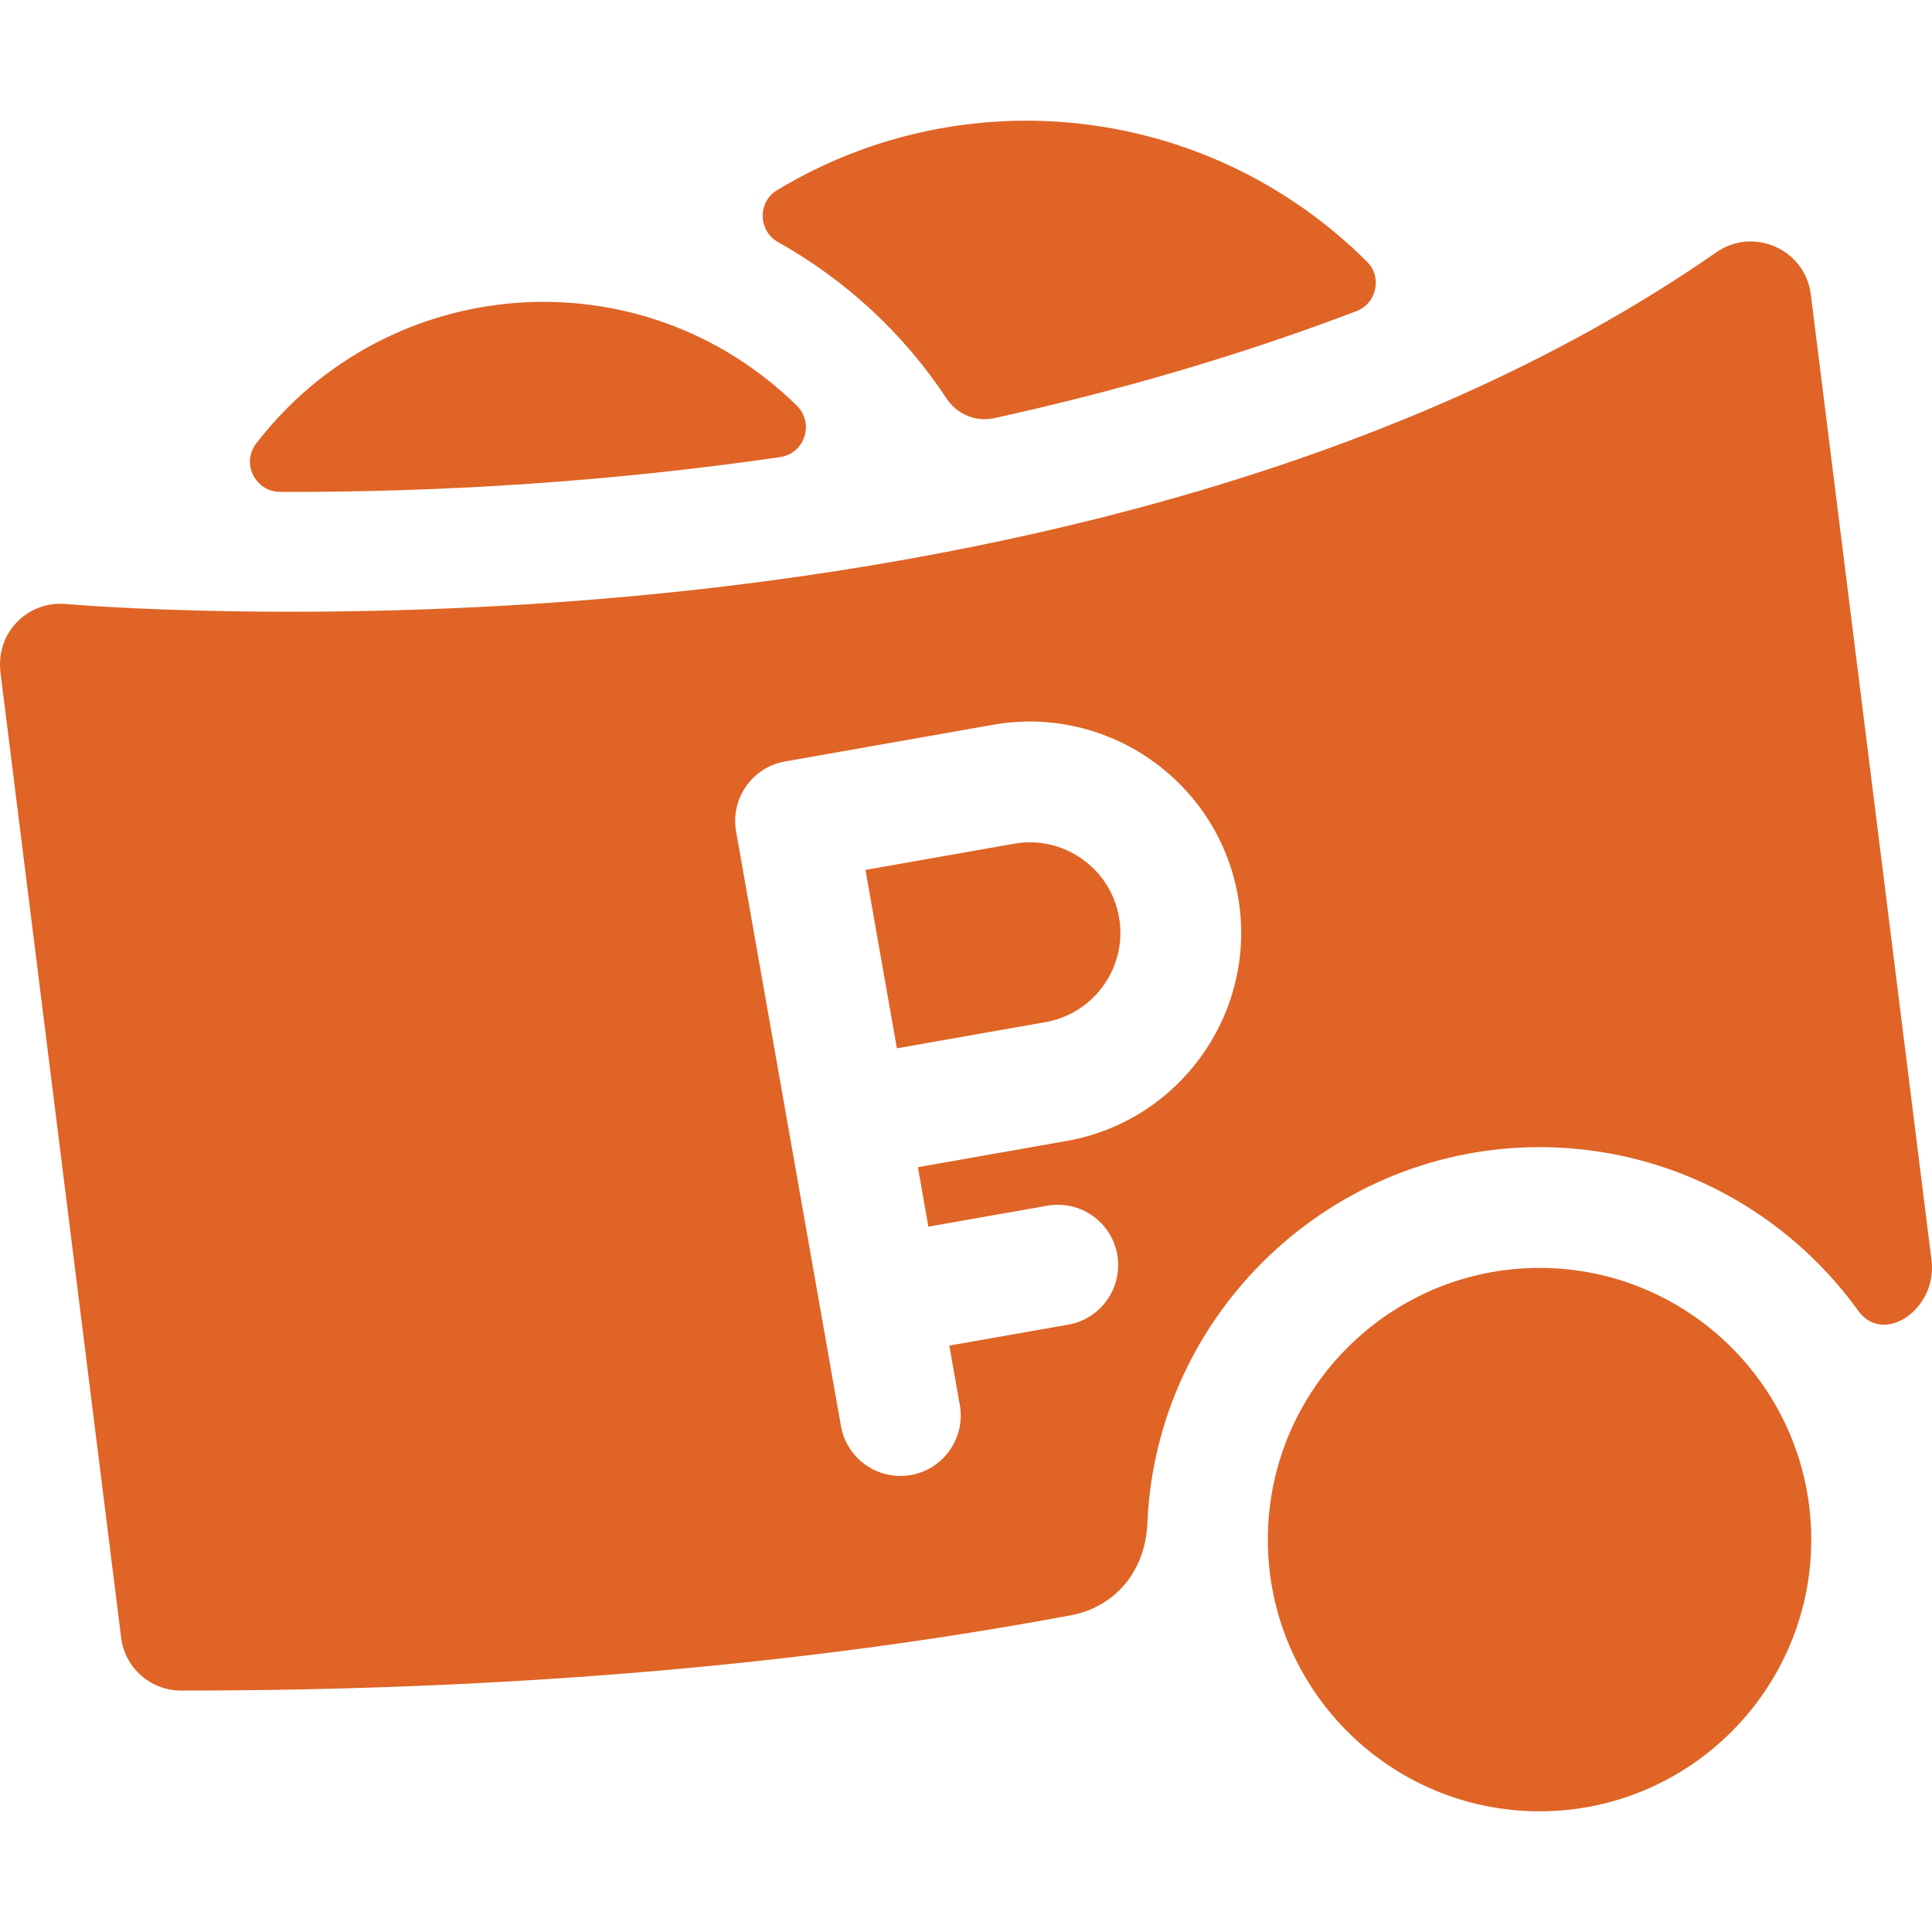 <?xml version="1.0" encoding="UTF-8"?>
<svg xmlns="http://www.w3.org/2000/svg" width="30" height="30" viewBox="0 0 30 30" fill="none">
  <g clip-path="url(#clip0_8_1154)">
    <path d="M15.747 13.101L13.439 13.508L13.927 16.278L16.236 15.871C16.999 15.736 17.511 15.005 17.376 14.242C17.242 13.478 16.511 12.966 15.747 13.101Z" fill="#DF6426"></path>
    <path d="M29.993 19.572L28.118 4.571C28.03 3.871 27.229 3.517 26.652 3.917C21.561 7.458 14.887 8.756 10.184 9.222C5.038 9.732 1.061 9.383 1.021 9.379C0.448 9.327 -0.072 9.806 0.008 10.449L1.881 25.429C1.939 25.899 2.338 26.251 2.811 26.251C7.849 26.251 12.481 25.858 16.638 25.08C17.267 24.962 17.784 24.445 17.817 23.645C17.956 20.378 20.691 17.784 23.96 17.813C25.974 17.831 27.756 18.829 28.854 20.353C29.249 20.901 30.086 20.325 29.993 19.572ZM16.561 17.717L14.253 18.124L14.416 19.047L16.262 18.722C16.773 18.632 17.259 18.973 17.349 19.482C17.438 19.992 17.098 20.479 16.588 20.569L14.741 20.894L14.904 21.817C14.994 22.327 14.654 22.814 14.144 22.904C13.635 22.993 13.148 22.654 13.058 22.143L11.43 12.91C11.34 12.4 11.68 11.914 12.19 11.824L15.422 11.254C17.203 10.94 18.909 12.134 19.223 13.916C19.537 15.698 18.343 17.403 16.561 17.717Z" fill="#DF6426"></path>
    <path d="M23.906 28.126C21.58 28.126 19.687 26.233 19.687 23.907C19.687 21.581 21.58 19.688 23.906 19.688C26.232 19.688 28.125 21.581 28.125 23.907C28.125 26.233 26.232 28.126 23.906 28.126ZM12.067 2.953C11.761 3.138 11.771 3.586 12.084 3.761C13.137 4.35 14.034 5.183 14.7 6.19C14.861 6.434 15.153 6.556 15.439 6.493C17.253 6.094 19.161 5.556 21.063 4.831C21.378 4.711 21.467 4.303 21.228 4.065C18.76 1.604 14.978 1.192 12.067 2.953ZM3.978 6.887C3.742 7.193 3.965 7.637 4.35 7.638C6.897 7.647 9.545 7.472 12.112 7.098C12.498 7.042 12.65 6.569 12.371 6.297C9.951 3.925 6.032 4.218 3.978 6.887Z" fill="#DF6426"></path>
  </g>
  <defs>
    <clipPath id="clip0_8_1154">
      <rect width="30" height="30" fill="white"></rect>
    </clipPath>
  </defs>
</svg>

